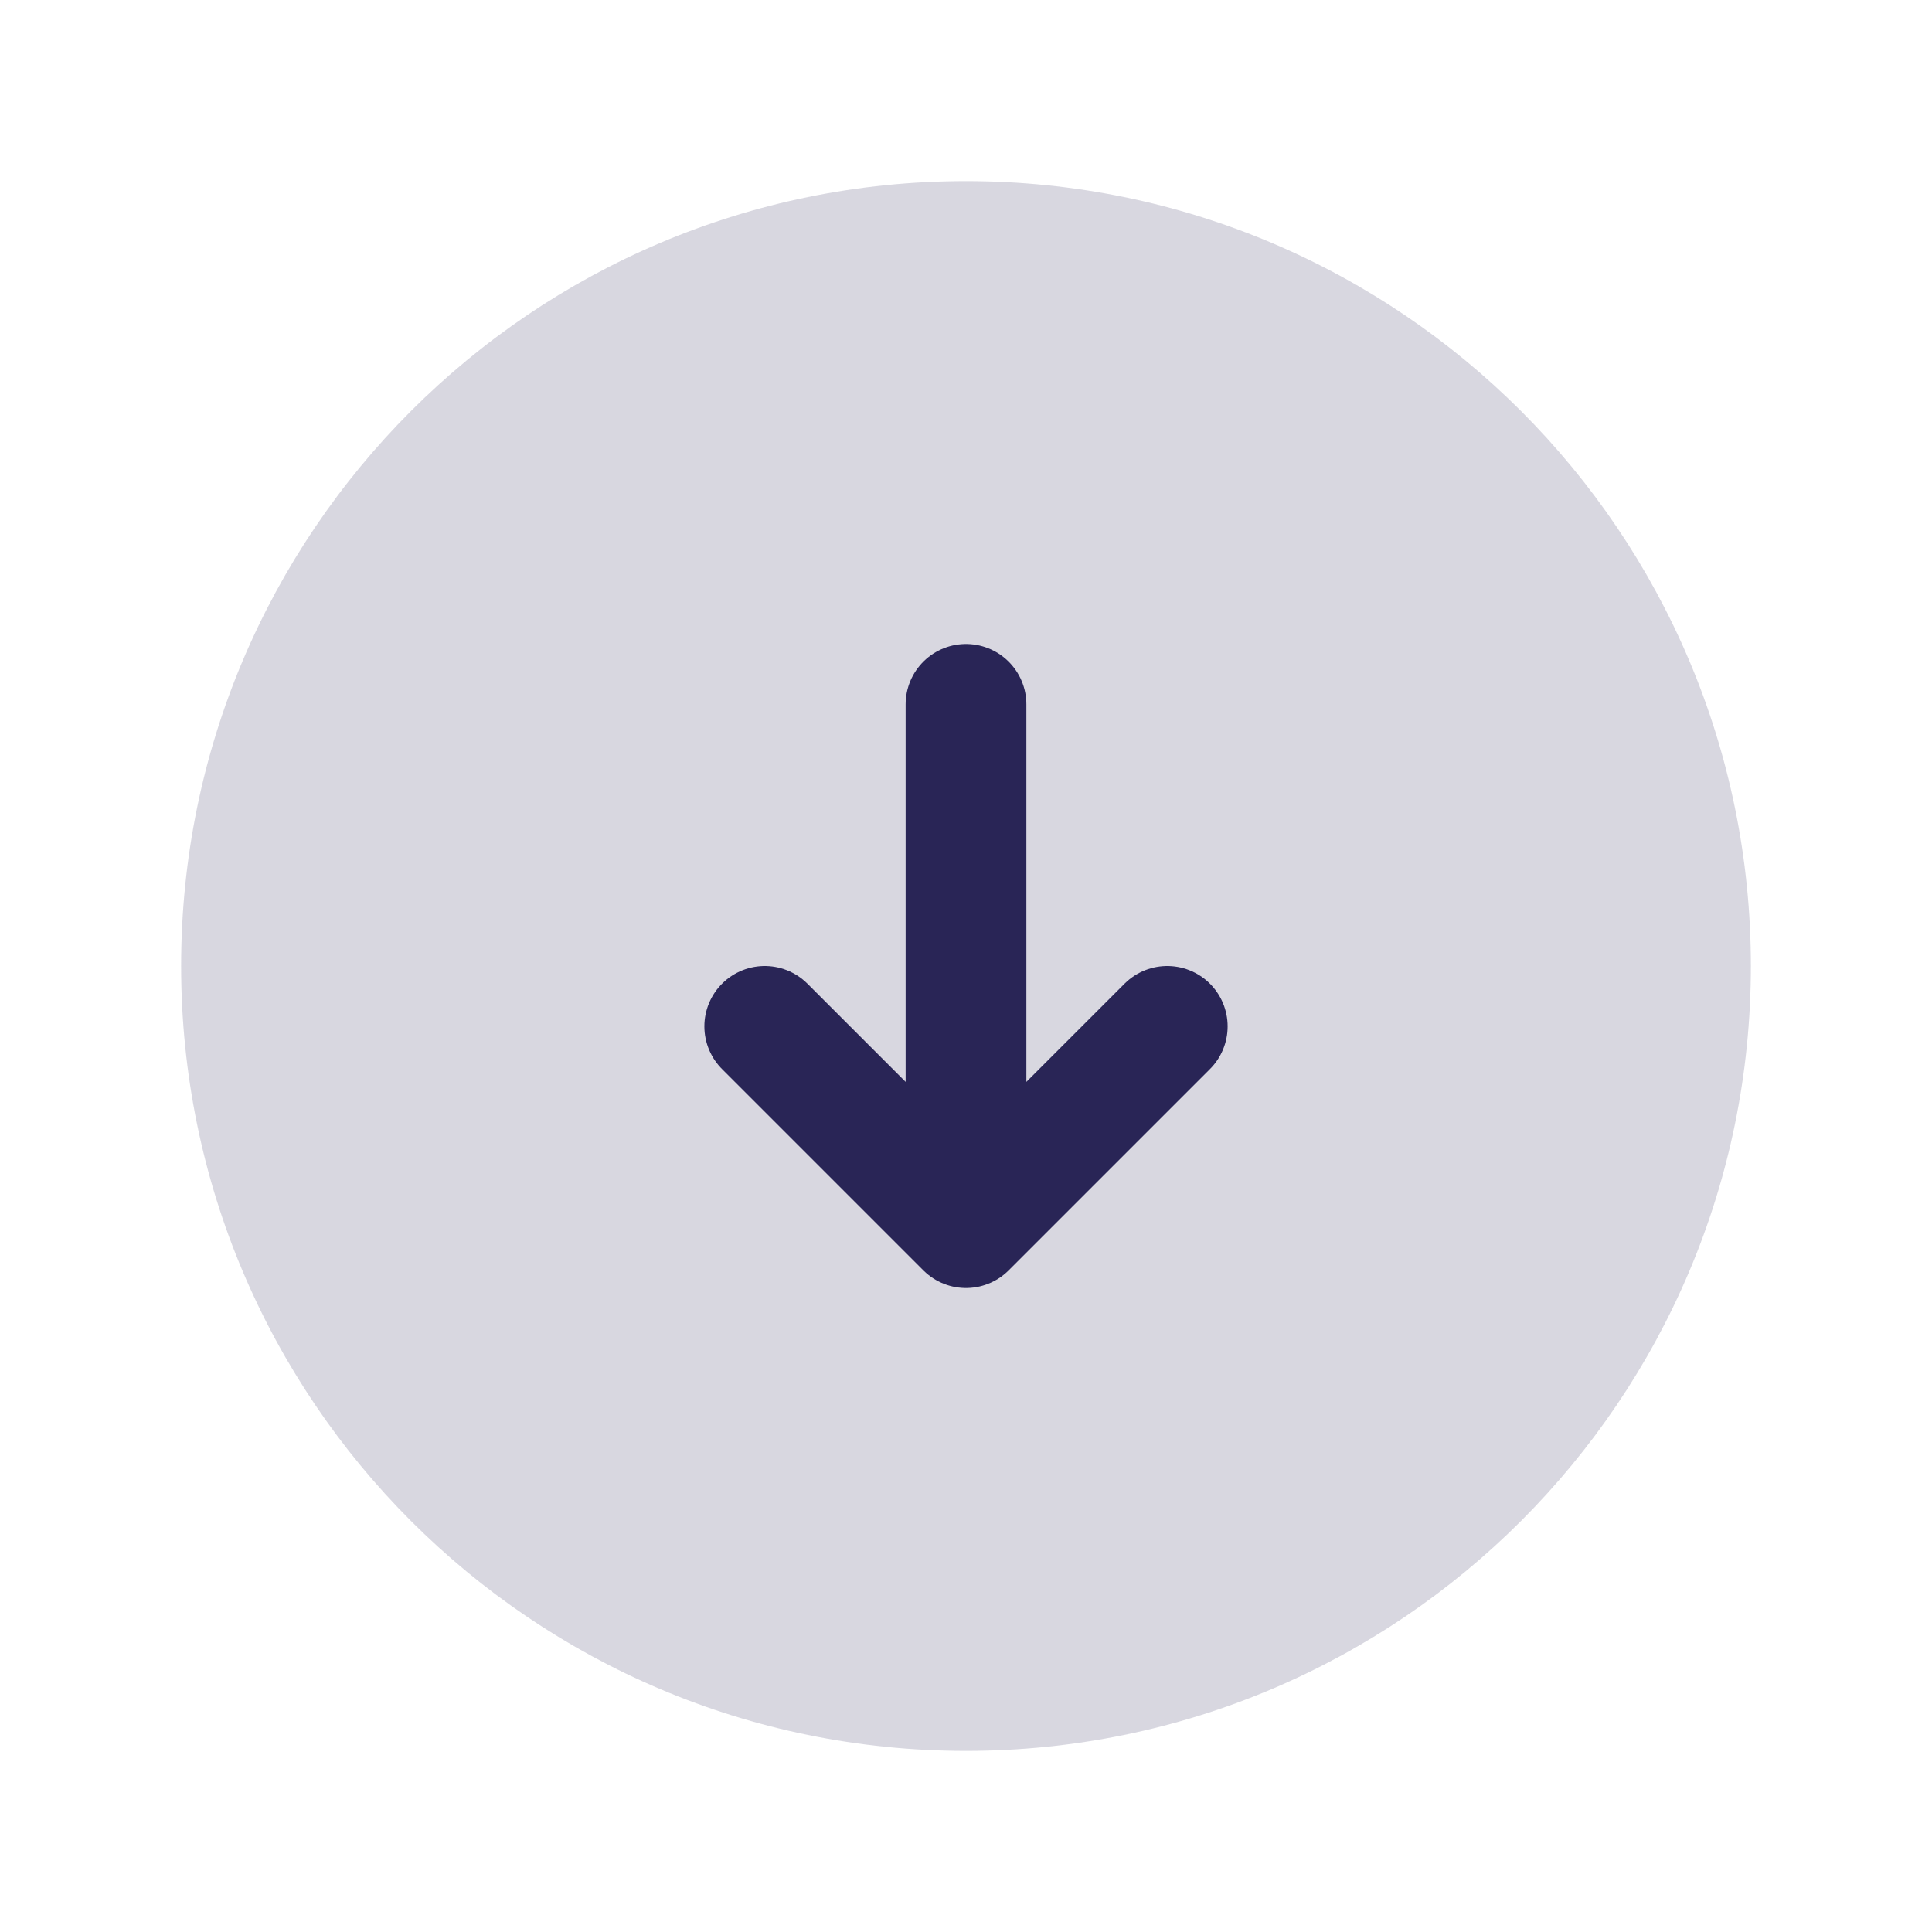 <svg width="24" height="24" viewBox="0 0 24 24" fill="none" xmlns="http://www.w3.org/2000/svg">
<path d="M21.75 12C21.75 17.385 17.385 21.75 12 21.75C6.615 21.75 2.25 17.385 2.25 12C2.25 6.615 6.615 2.25 12 2.25C17.385 2.25 21.75 6.615 21.75 12Z" fill="#292556" fill-opacity="0.18"/>
<path d="M12 8.75L12 15.25M12 15.25L14.5 12.75M12 15.25L9.5 12.75" stroke="#292556" stroke-width="1.5" stroke-linecap="round" stroke-linejoin="round"/>
</svg>
